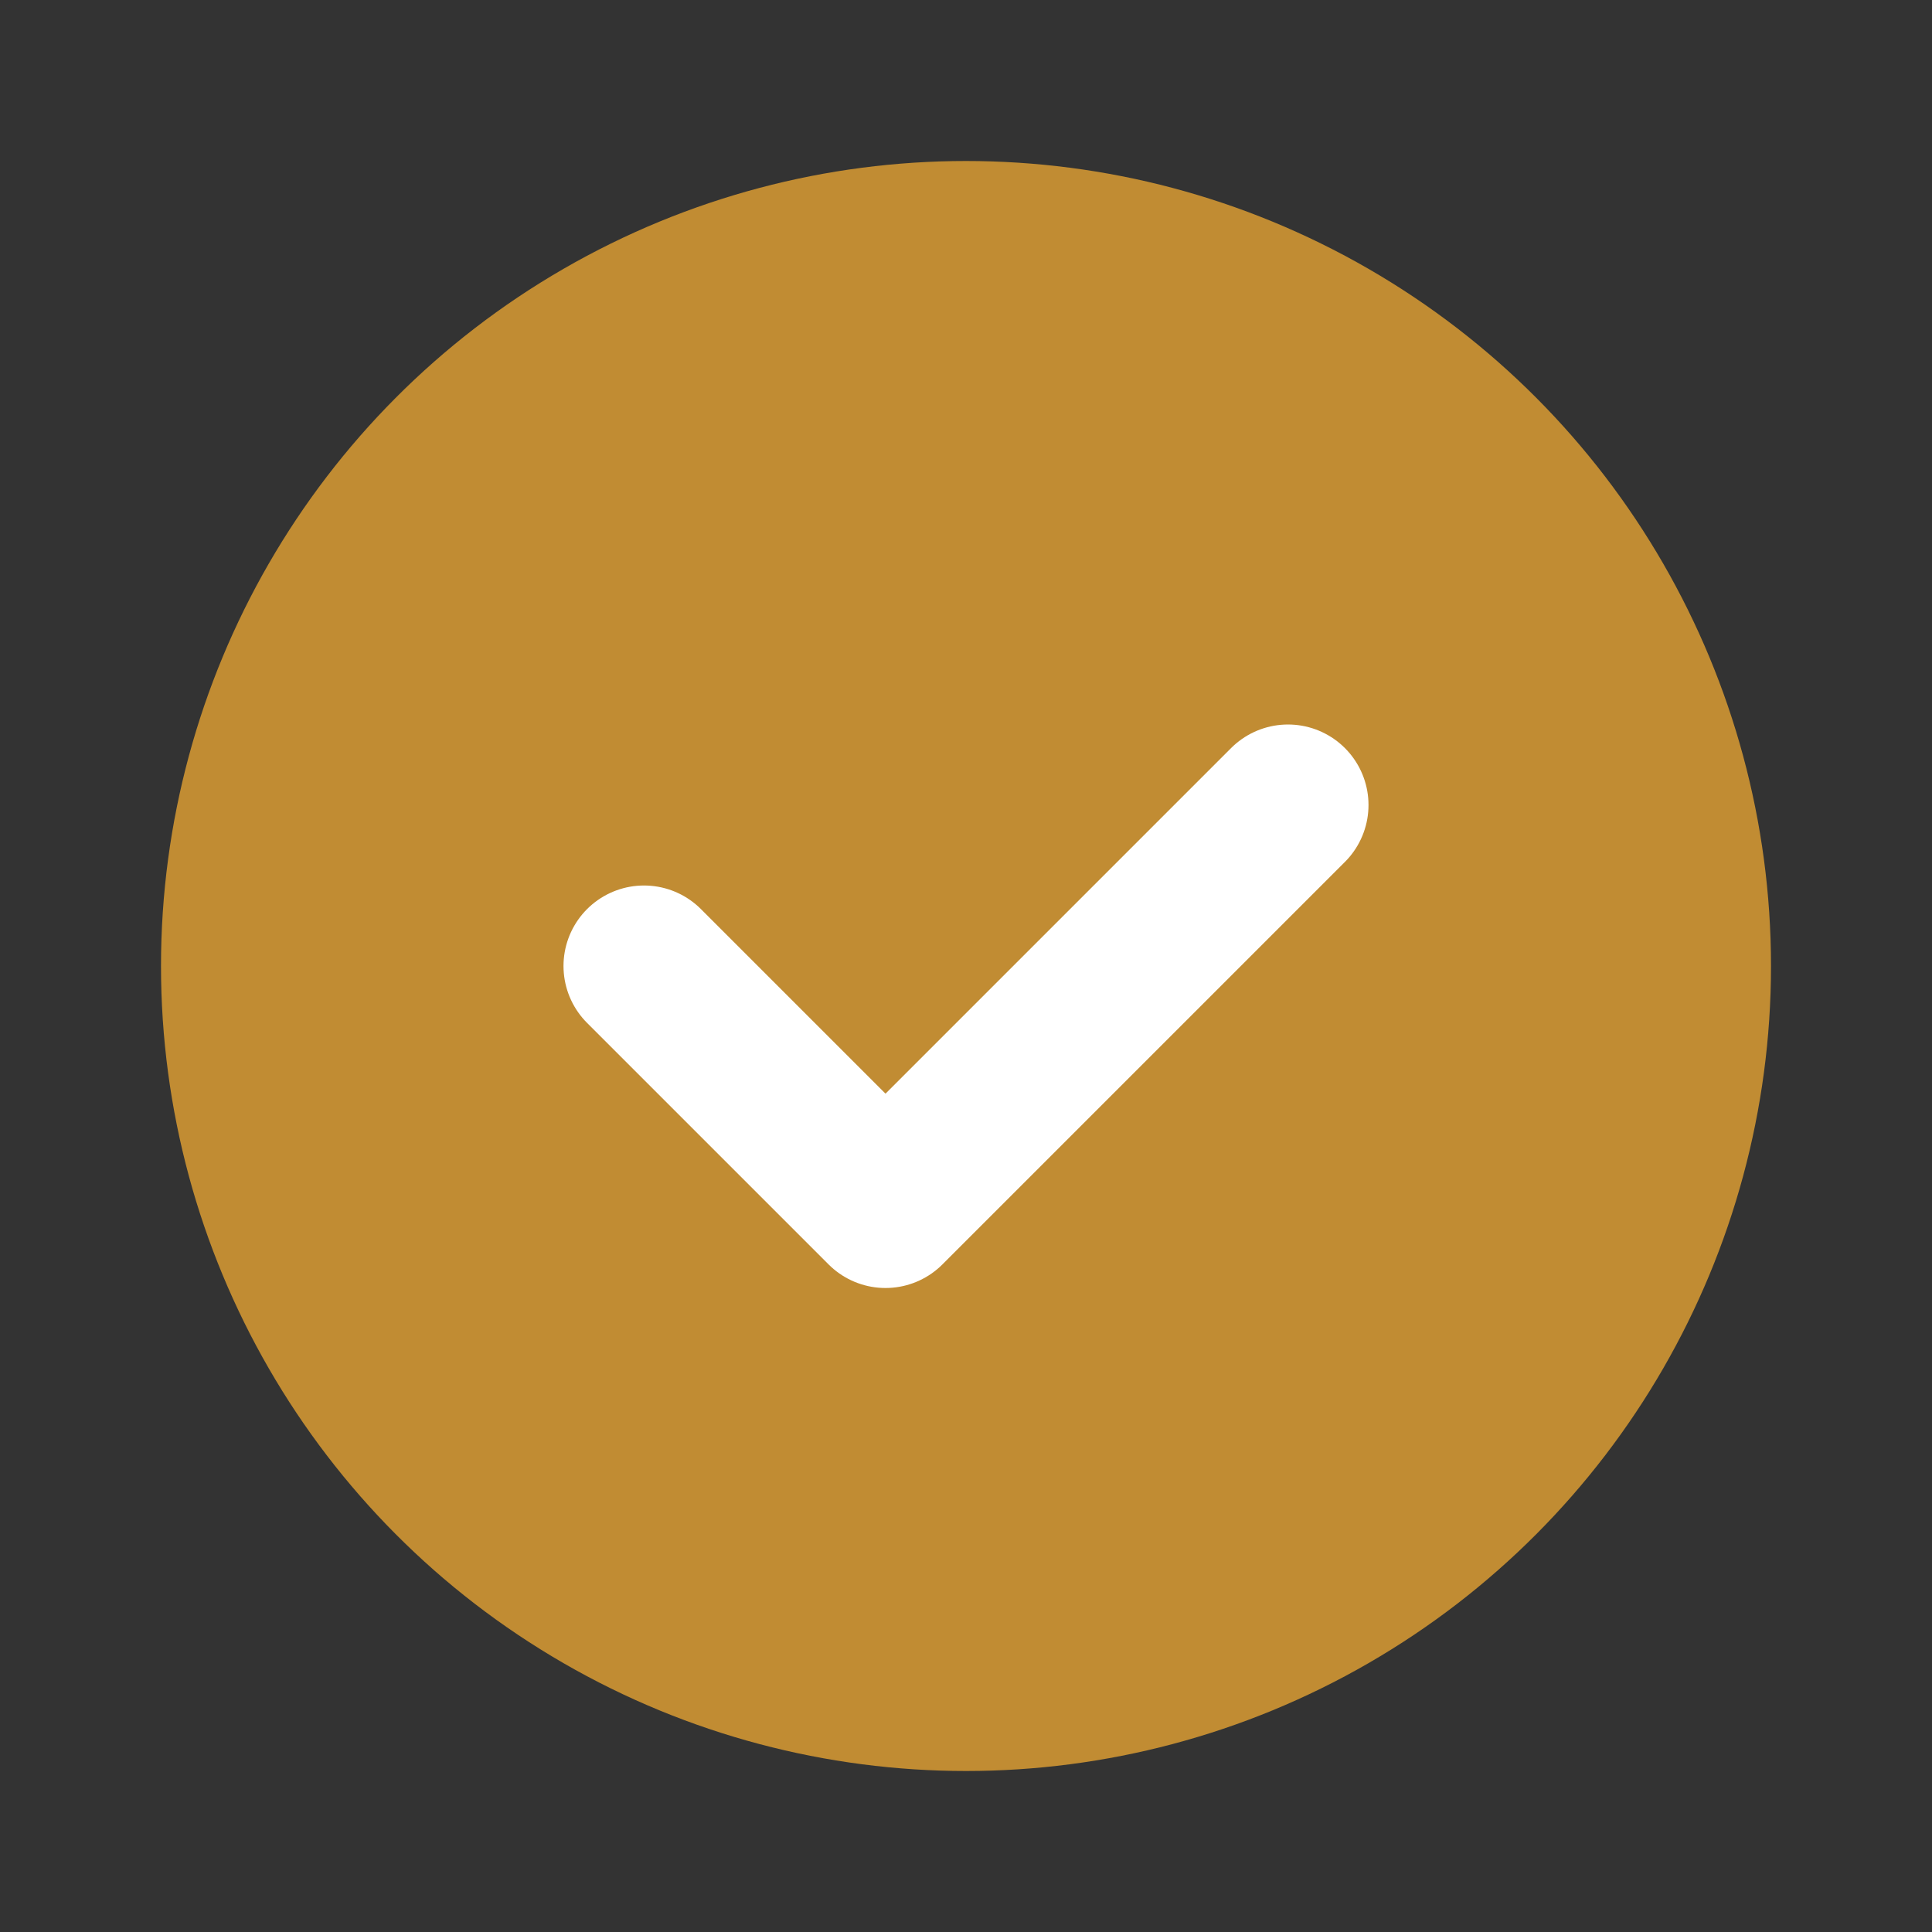 <svg xmlns="http://www.w3.org/2000/svg" width="100" height="100" viewBox="0 0 24 24" role="img" aria-label="Gold Checkmark Icon">
  <rect x="0" y="0" width="24" height="24" fill="#333333" stroke="none"/>
  <circle cx="12" cy="12" r="10" fill="#C18C33"/>
  <path d="M8 12l3 3l5-5" fill="none" stroke="#FFFFFF" stroke-width="2" stroke-linecap="round" stroke-linejoin="round"/>
</svg>

